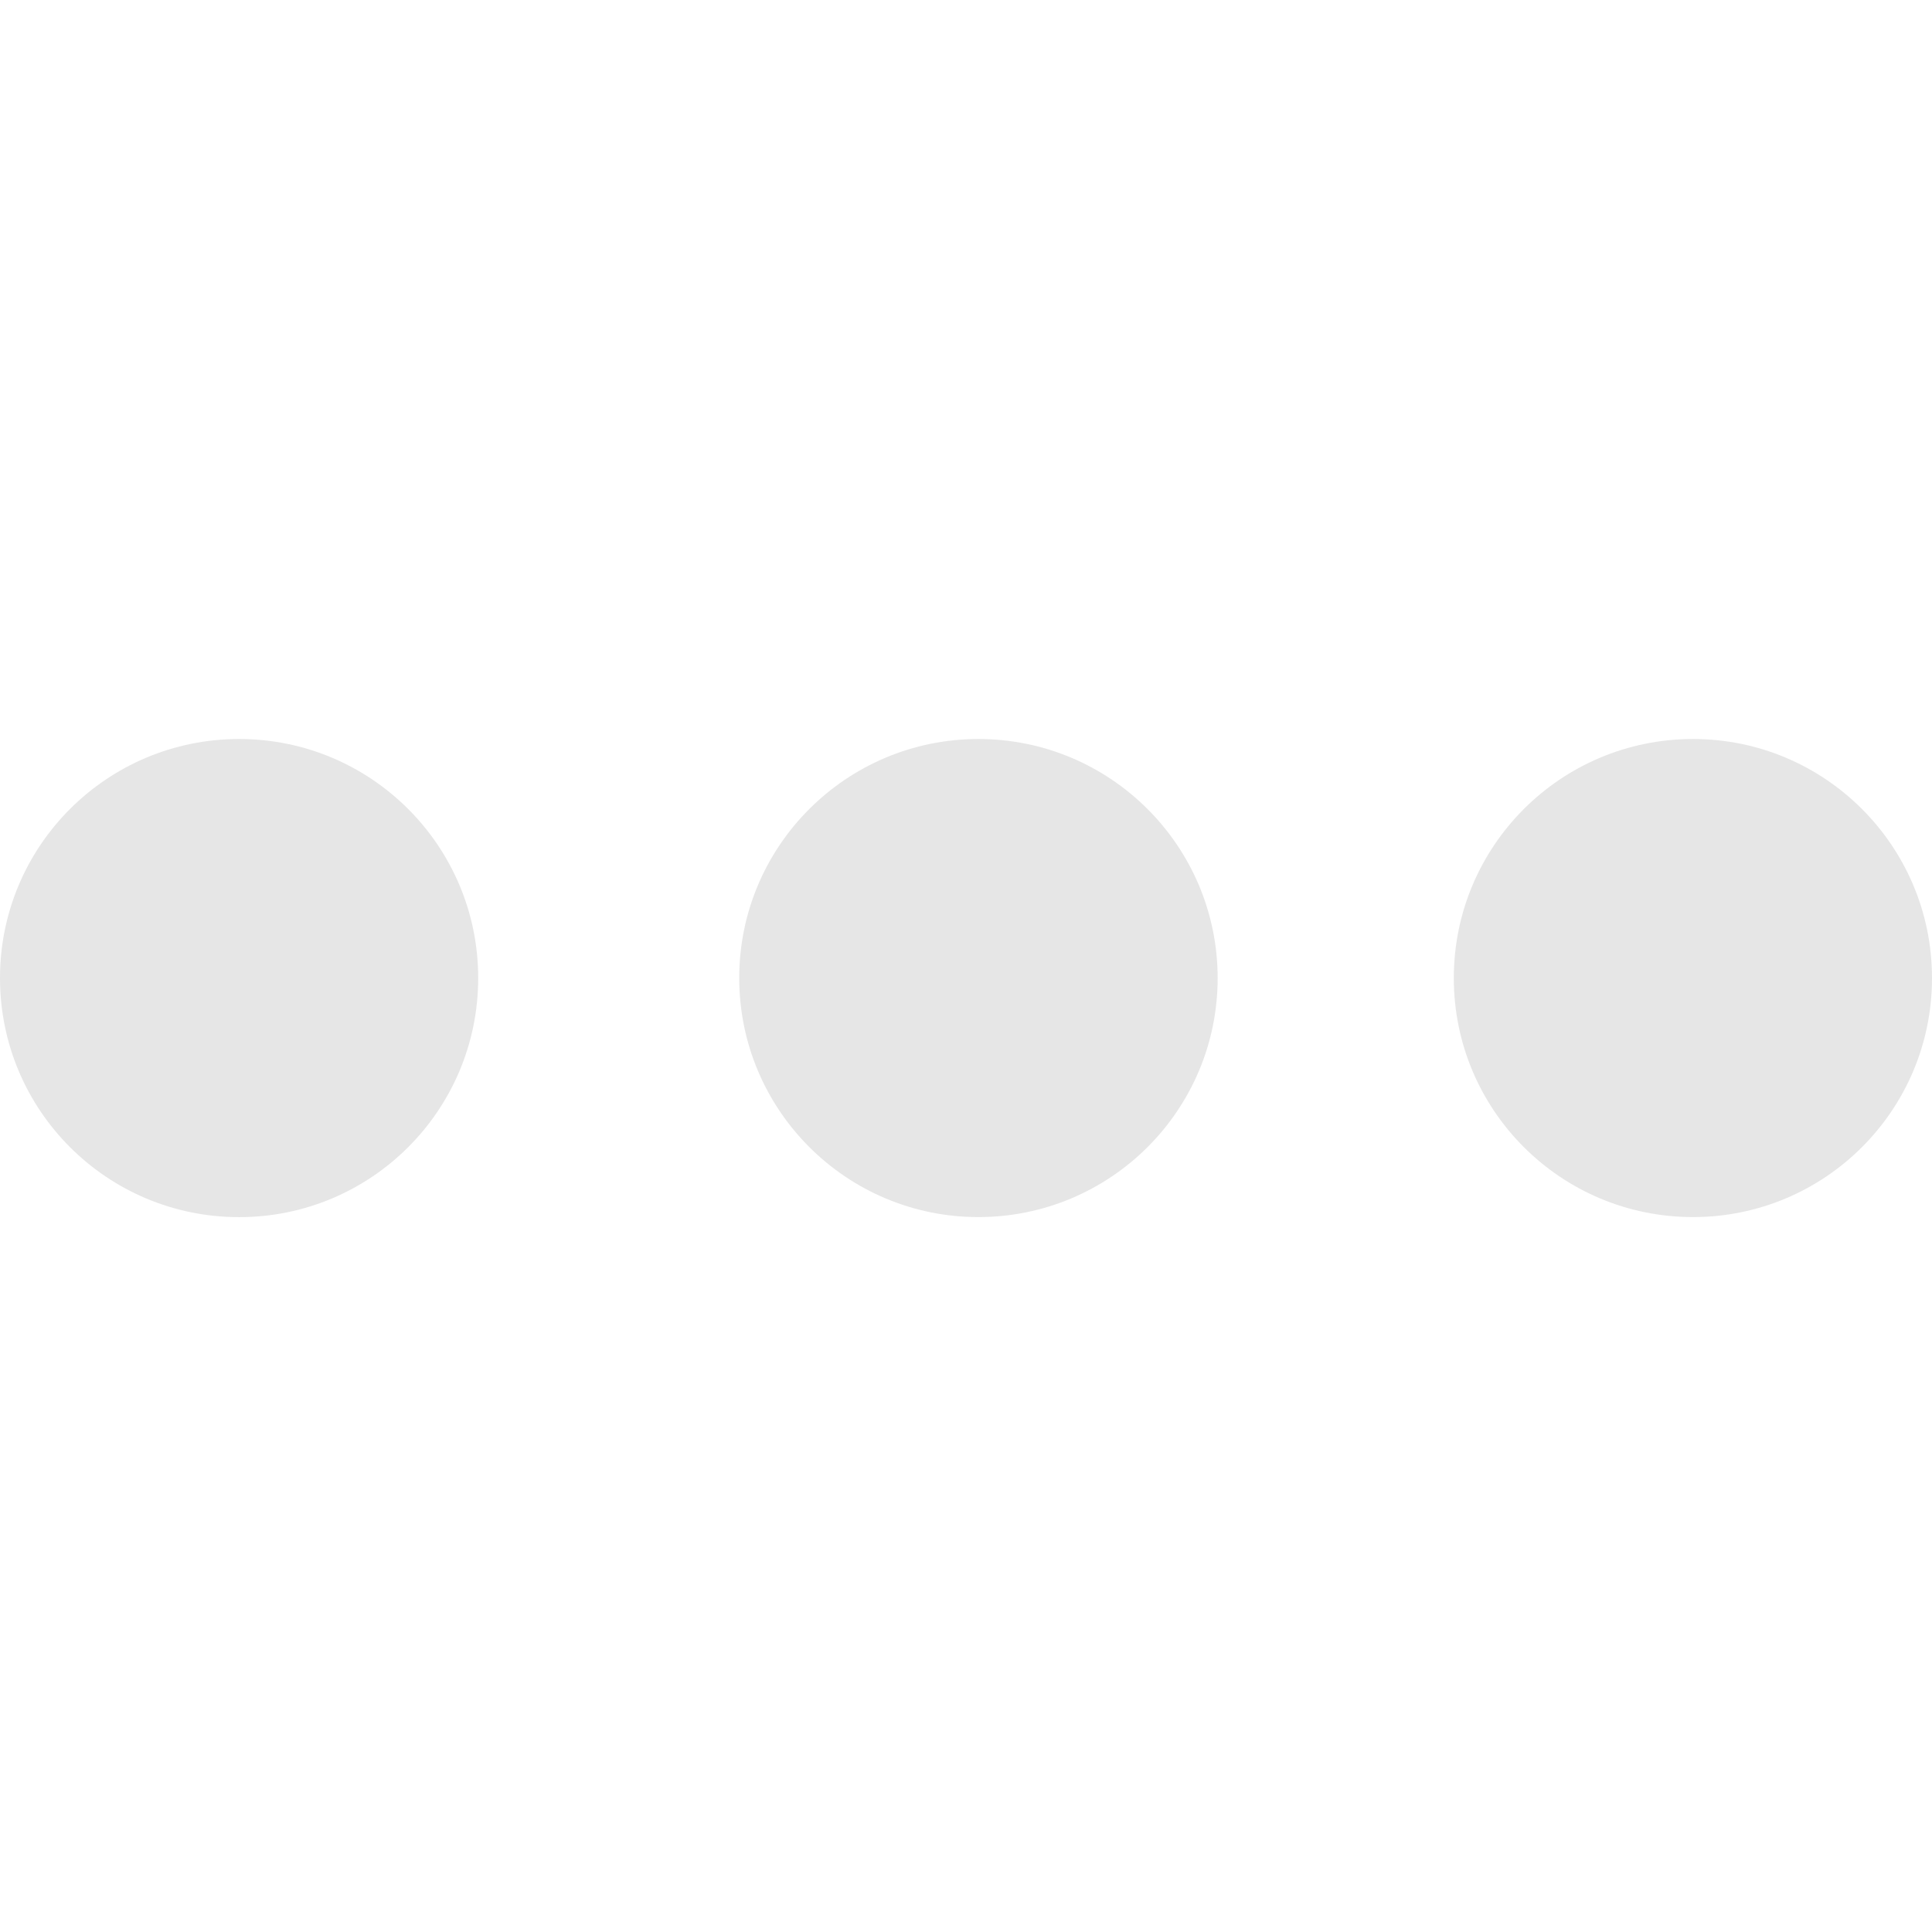 <?xml version="1.0" encoding="UTF-8" standalone="no"?><!DOCTYPE svg PUBLIC "-//W3C//DTD SVG 1.1//EN" "http://www.w3.org/Graphics/SVG/1.1/DTD/svg11.dtd"><svg width="800px" height="800px" version="1.1" xmlns="http://www.w3.org/2000/svg" xmlns:xlink="http://www.w3.org/1999/xlink" xml:space="preserve" xmlns:serif="http://www.serif.com/" style="fill-rule:evenodd;clip-rule:evenodd;stroke-linejoin:round;stroke-miterlimit:2;"><g transform="matrix(1,0,0,1,0,5)"><path d="M99.03,301.008C44.299,301.008 0,345.282 0,399.988C0,454.693 44.249,498.992 99.03,498.992C153.661,498.992 198.01,454.768 198.01,399.988C198.01,345.282 153.661,301.008 99.03,301.008ZM405.129,301.008C350.523,301.008 306.099,345.257 306.099,399.963C306.099,454.669 350.473,498.967 405.129,498.967C459.785,498.967 504.208,454.743 504.208,399.963C504.158,345.282 459.785,301.008 405.129,301.008ZM701.045,301.008C646.339,301.008 601.99,345.282 601.99,400.012C601.99,454.669 646.264,498.967 701.045,498.967C755.651,498.967 800,454.743 800,400.012C800,345.282 755.651,301.008 701.045,301.008Z" style="fill:rgb(230,230,230);fill-rule:nonzero;"/></g></svg>